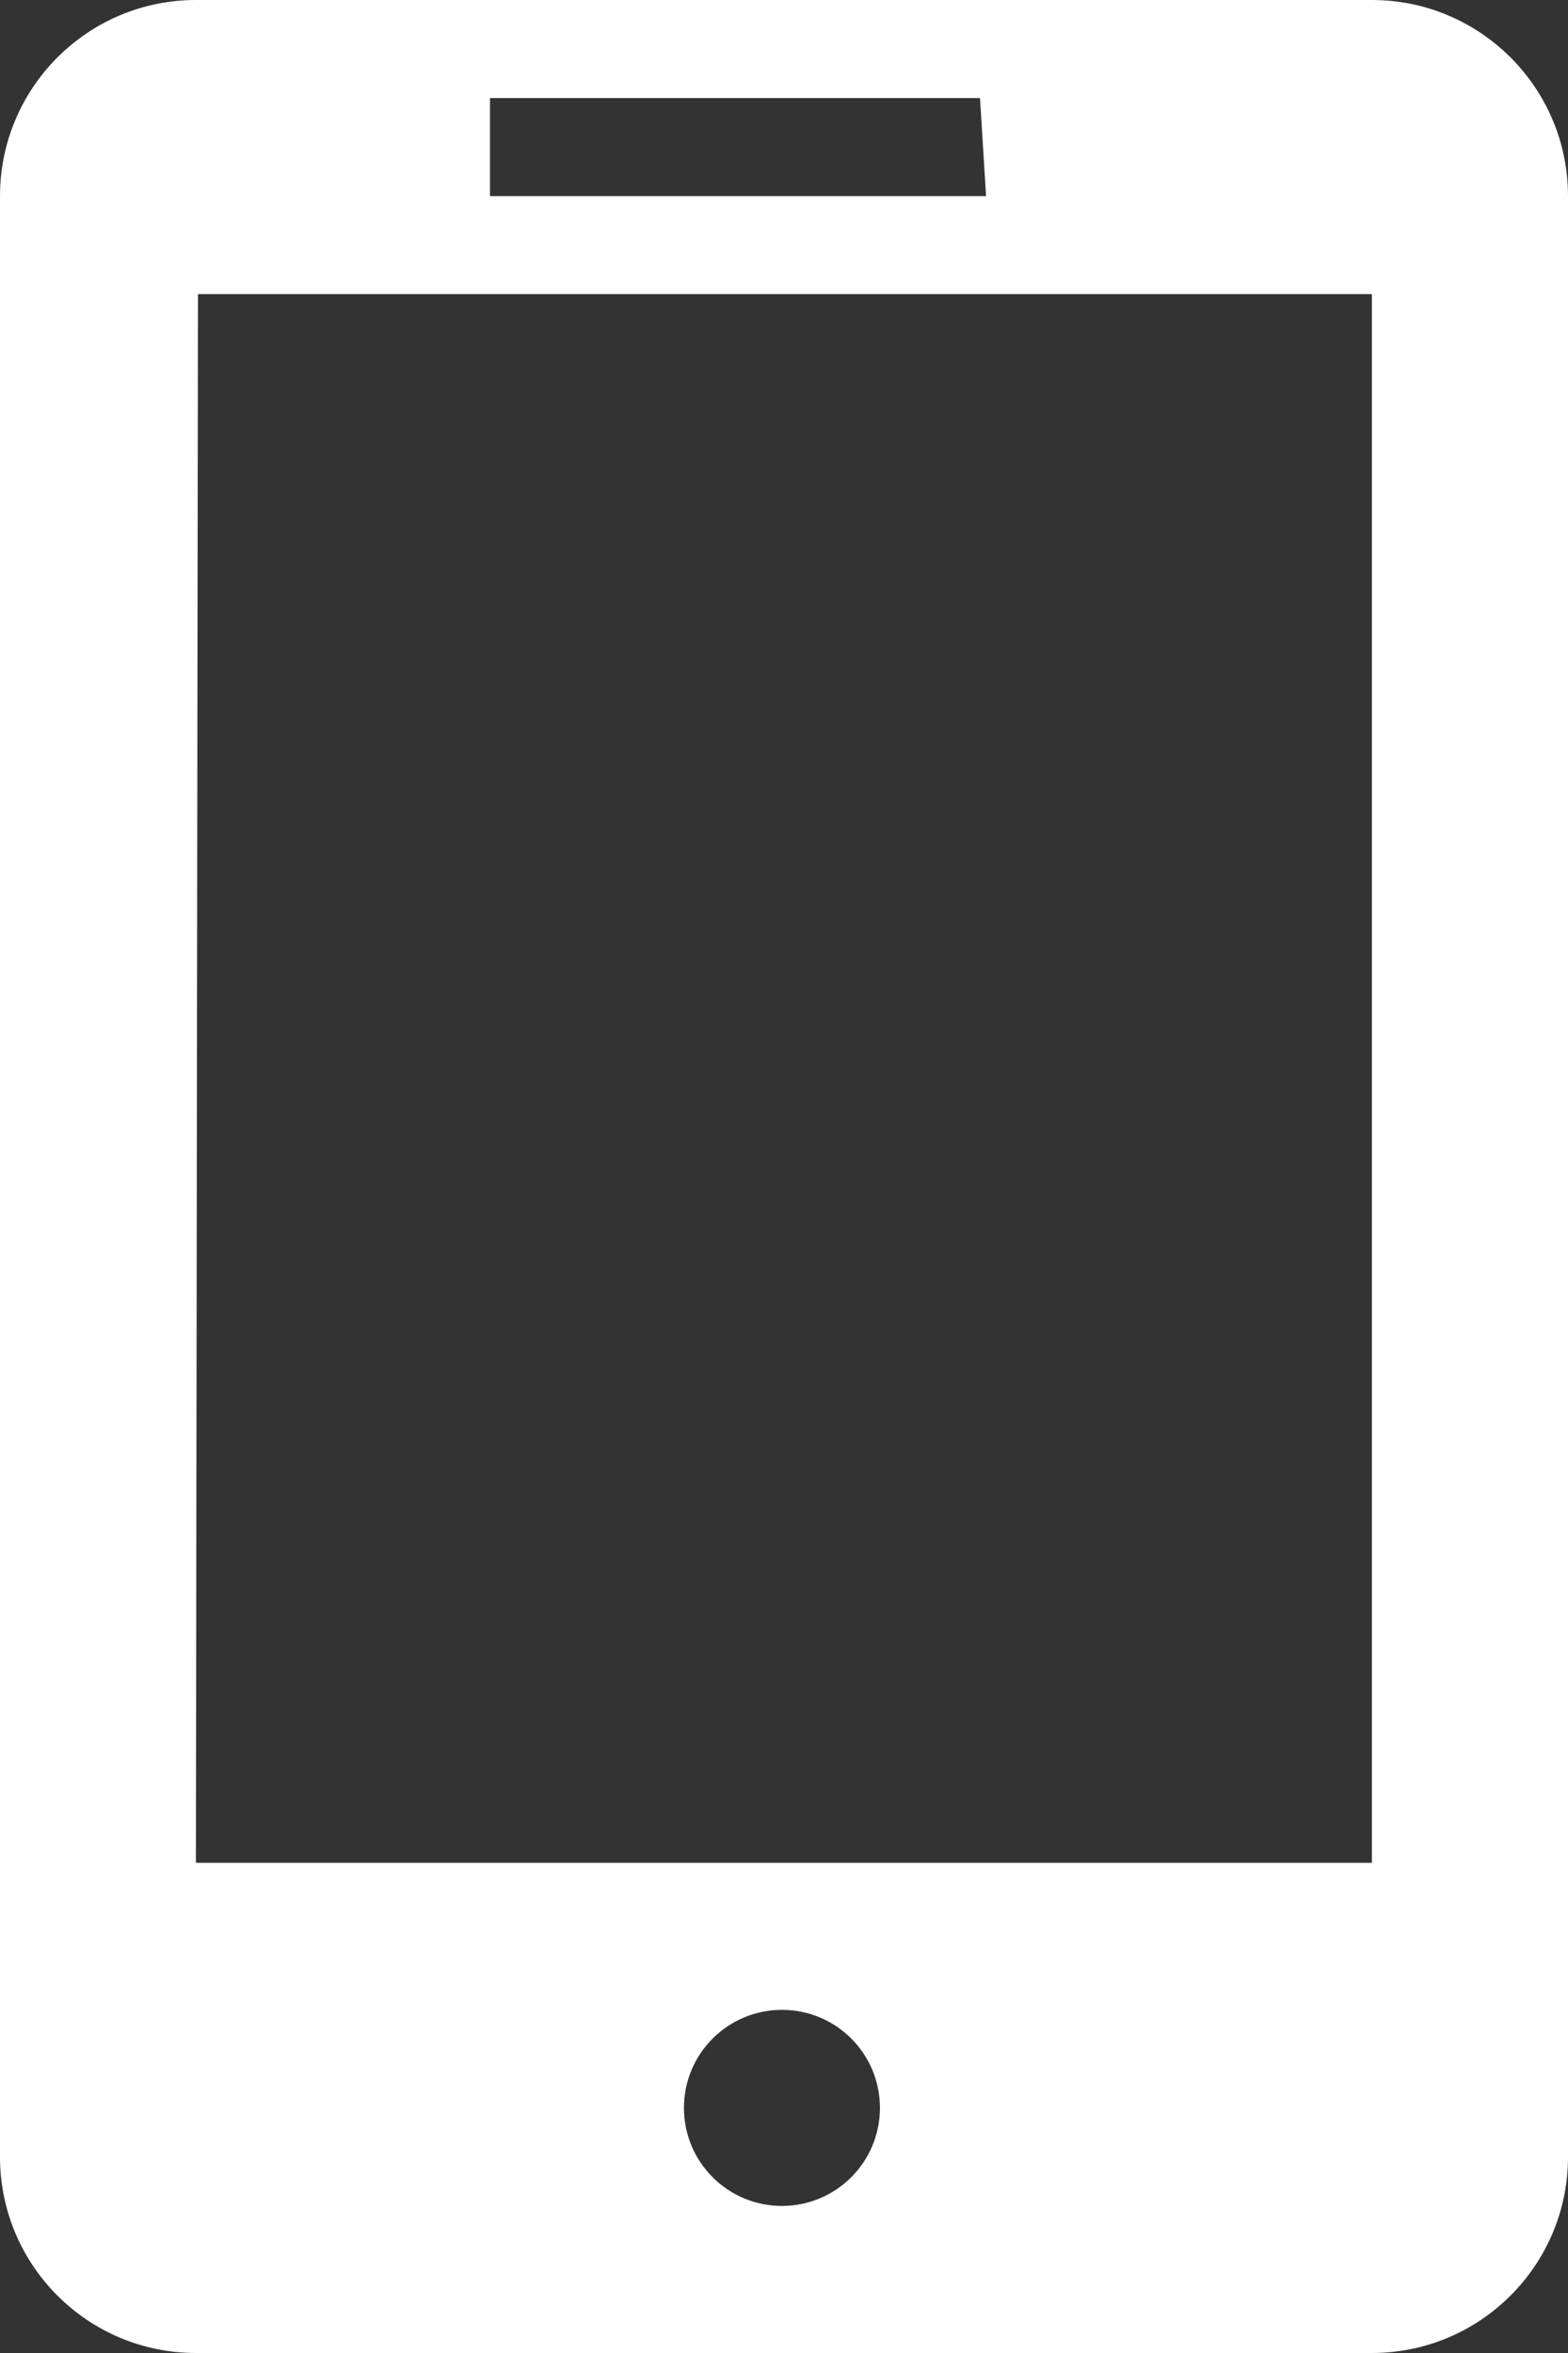 <svg width="16" height="24" viewBox="0 0 16 24" fill="none" xmlns="http://www.w3.org/2000/svg">
<rect x="0" y="0" width="16" height="24" fill="#333333" stroke="none"/>
<path d="M13.999 0H1.999C0.895 0 0 0.896 0 2V22C0 23.104 0.895 24 1.999 24H13.999C15.104 24 16 23.104 16 22V2C16 0.896 15.104 0 13.999 0ZM5 1H10L10.062 2H5V1ZM7.979 22.5C7.427 22.5 6.979 22.053 6.979 21.5C6.979 20.947 7.427 20.5 7.979 20.5C8.532 20.5 8.979 20.947 8.979 21.5C8.979 22.053 8.531 22.5 7.979 22.5ZM13.999 19H1.999L2.02 3H13.999V19Z" fill="white"/>
</svg>
